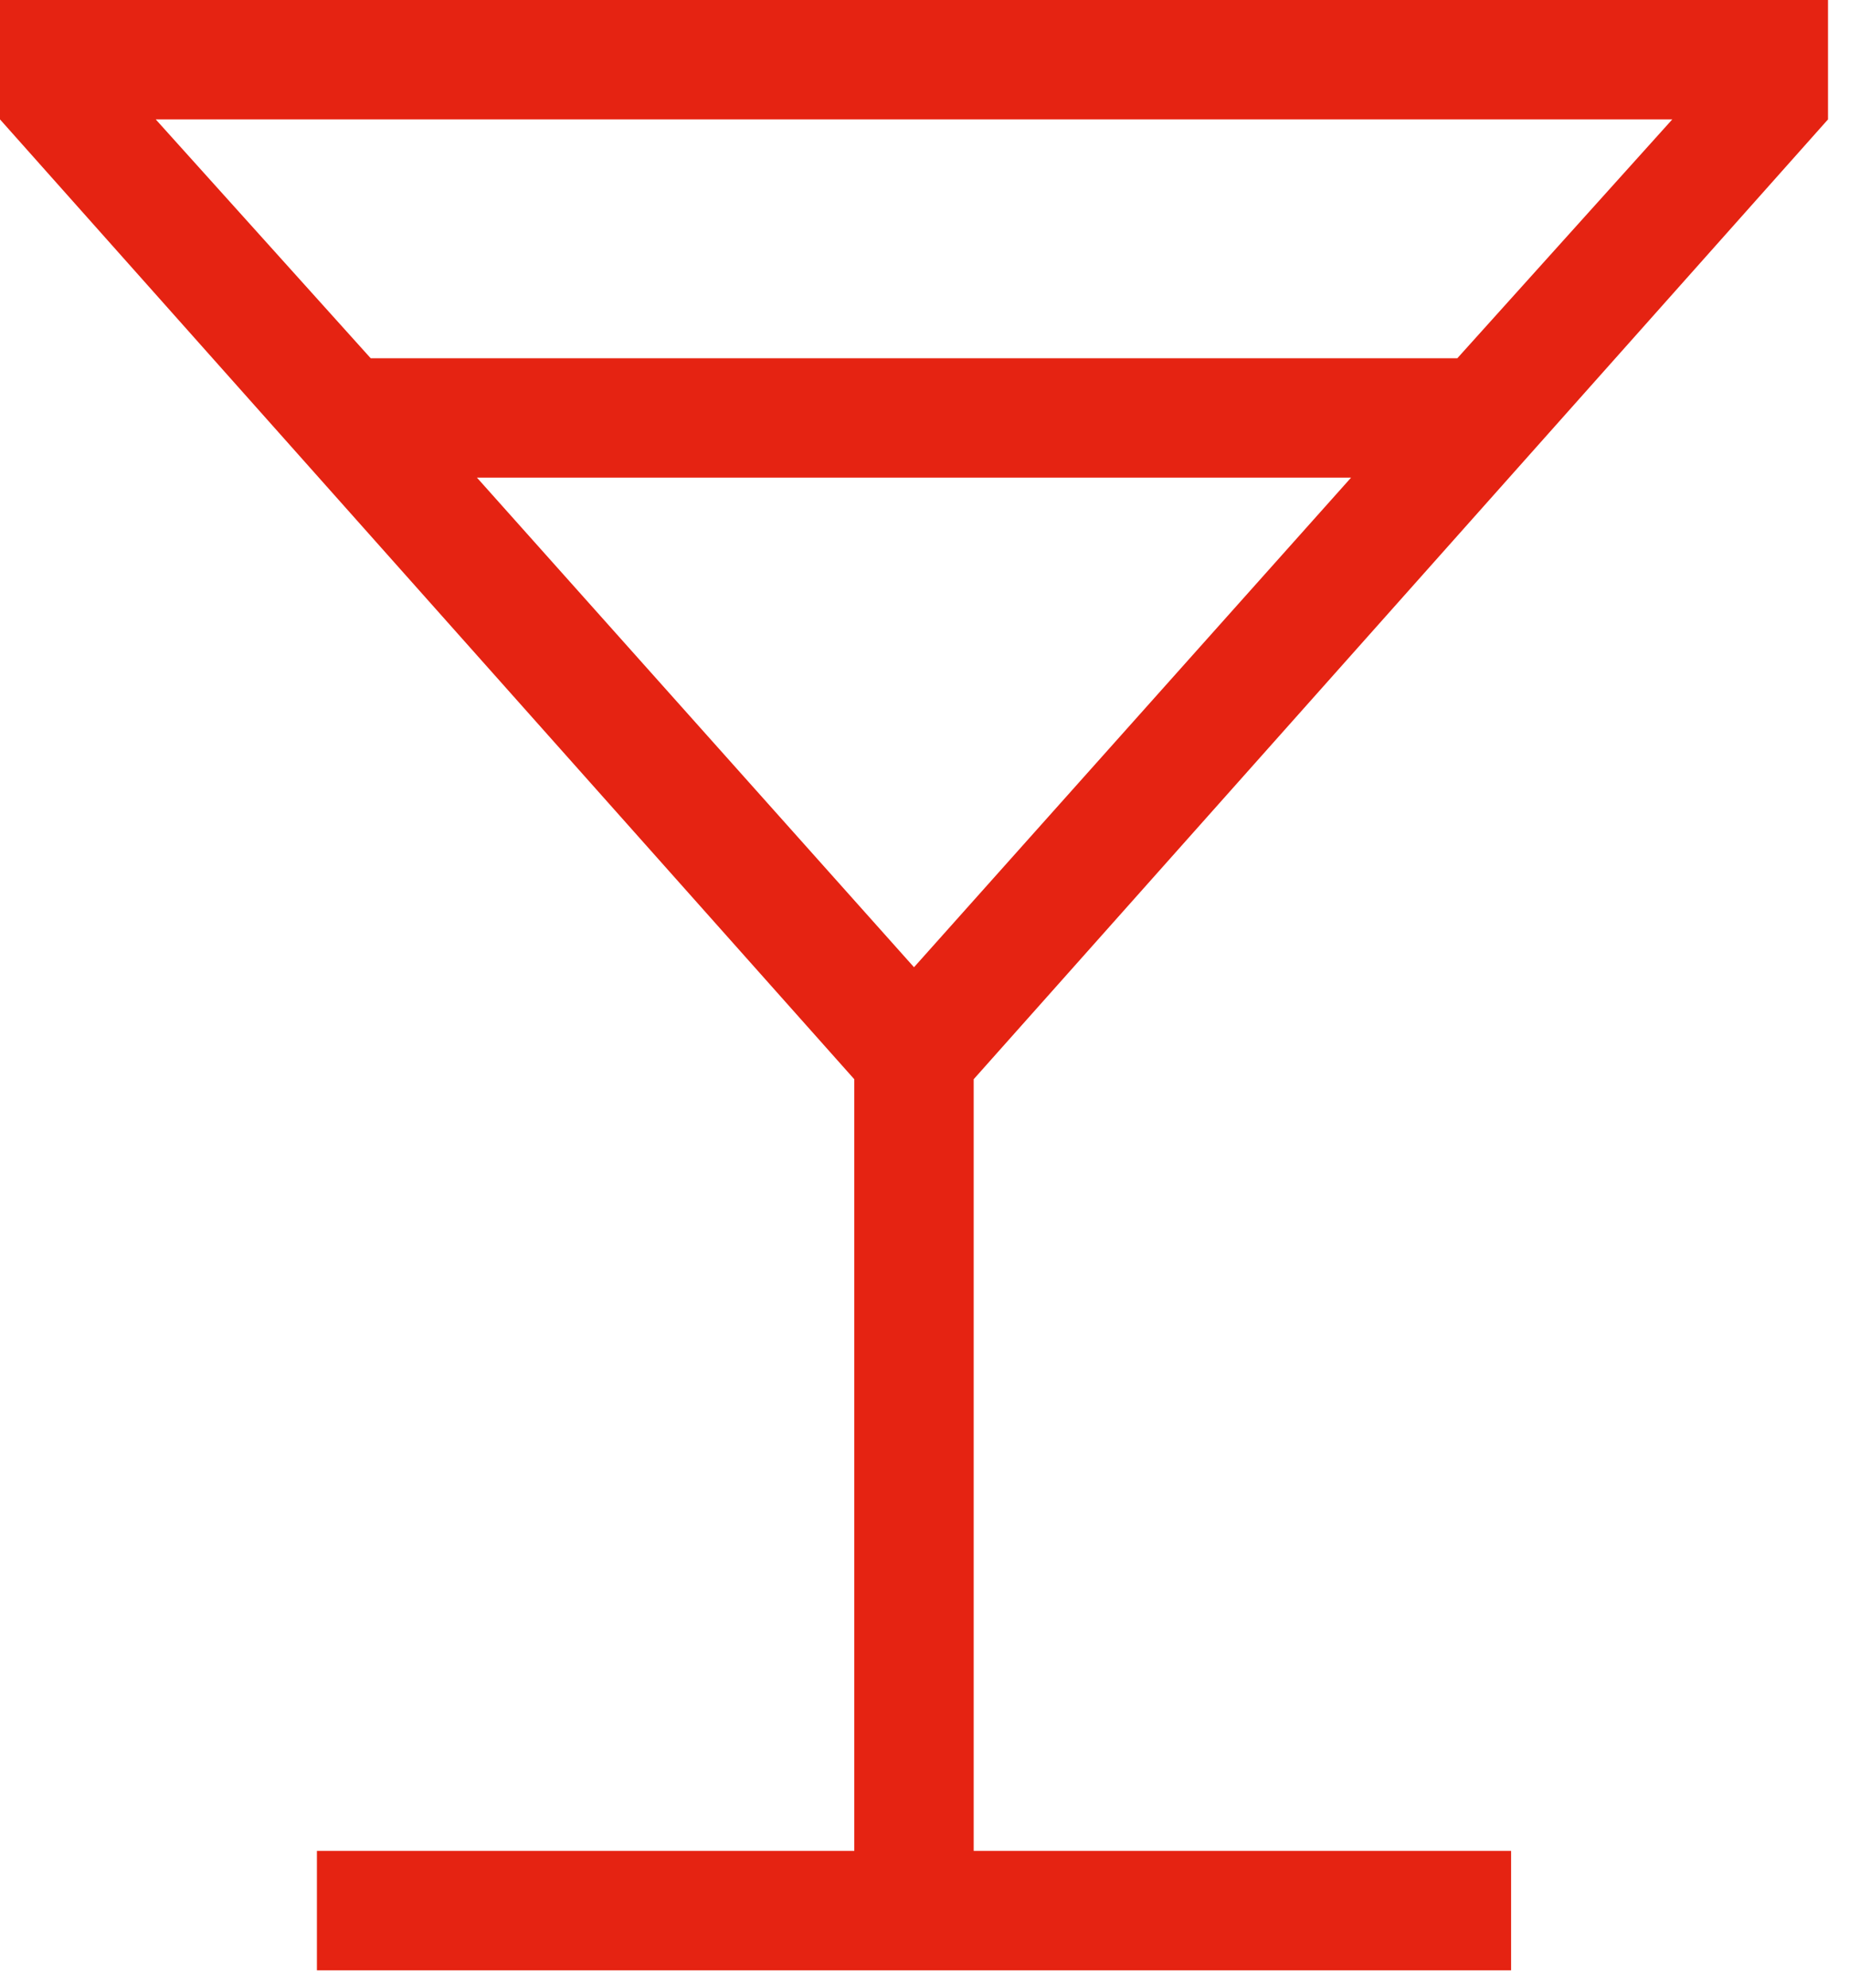 <?xml version="1.0" encoding="UTF-8"?> <svg xmlns="http://www.w3.org/2000/svg" width="40" height="43" viewBox="0 0 40 43" fill="none"><path d="M6.856 42.625V40.042H18.481V23.348L0 2.583V0H39.546V2.583L21.064 23.348V40.042H32.69V42.625H6.856ZM8.019 7.75H31.527L36.177 2.583H3.369L8.019 7.75ZM19.773 20.925L29.228 10.333H10.318L19.773 20.925Z" fill="#E52312"></path></svg> 
